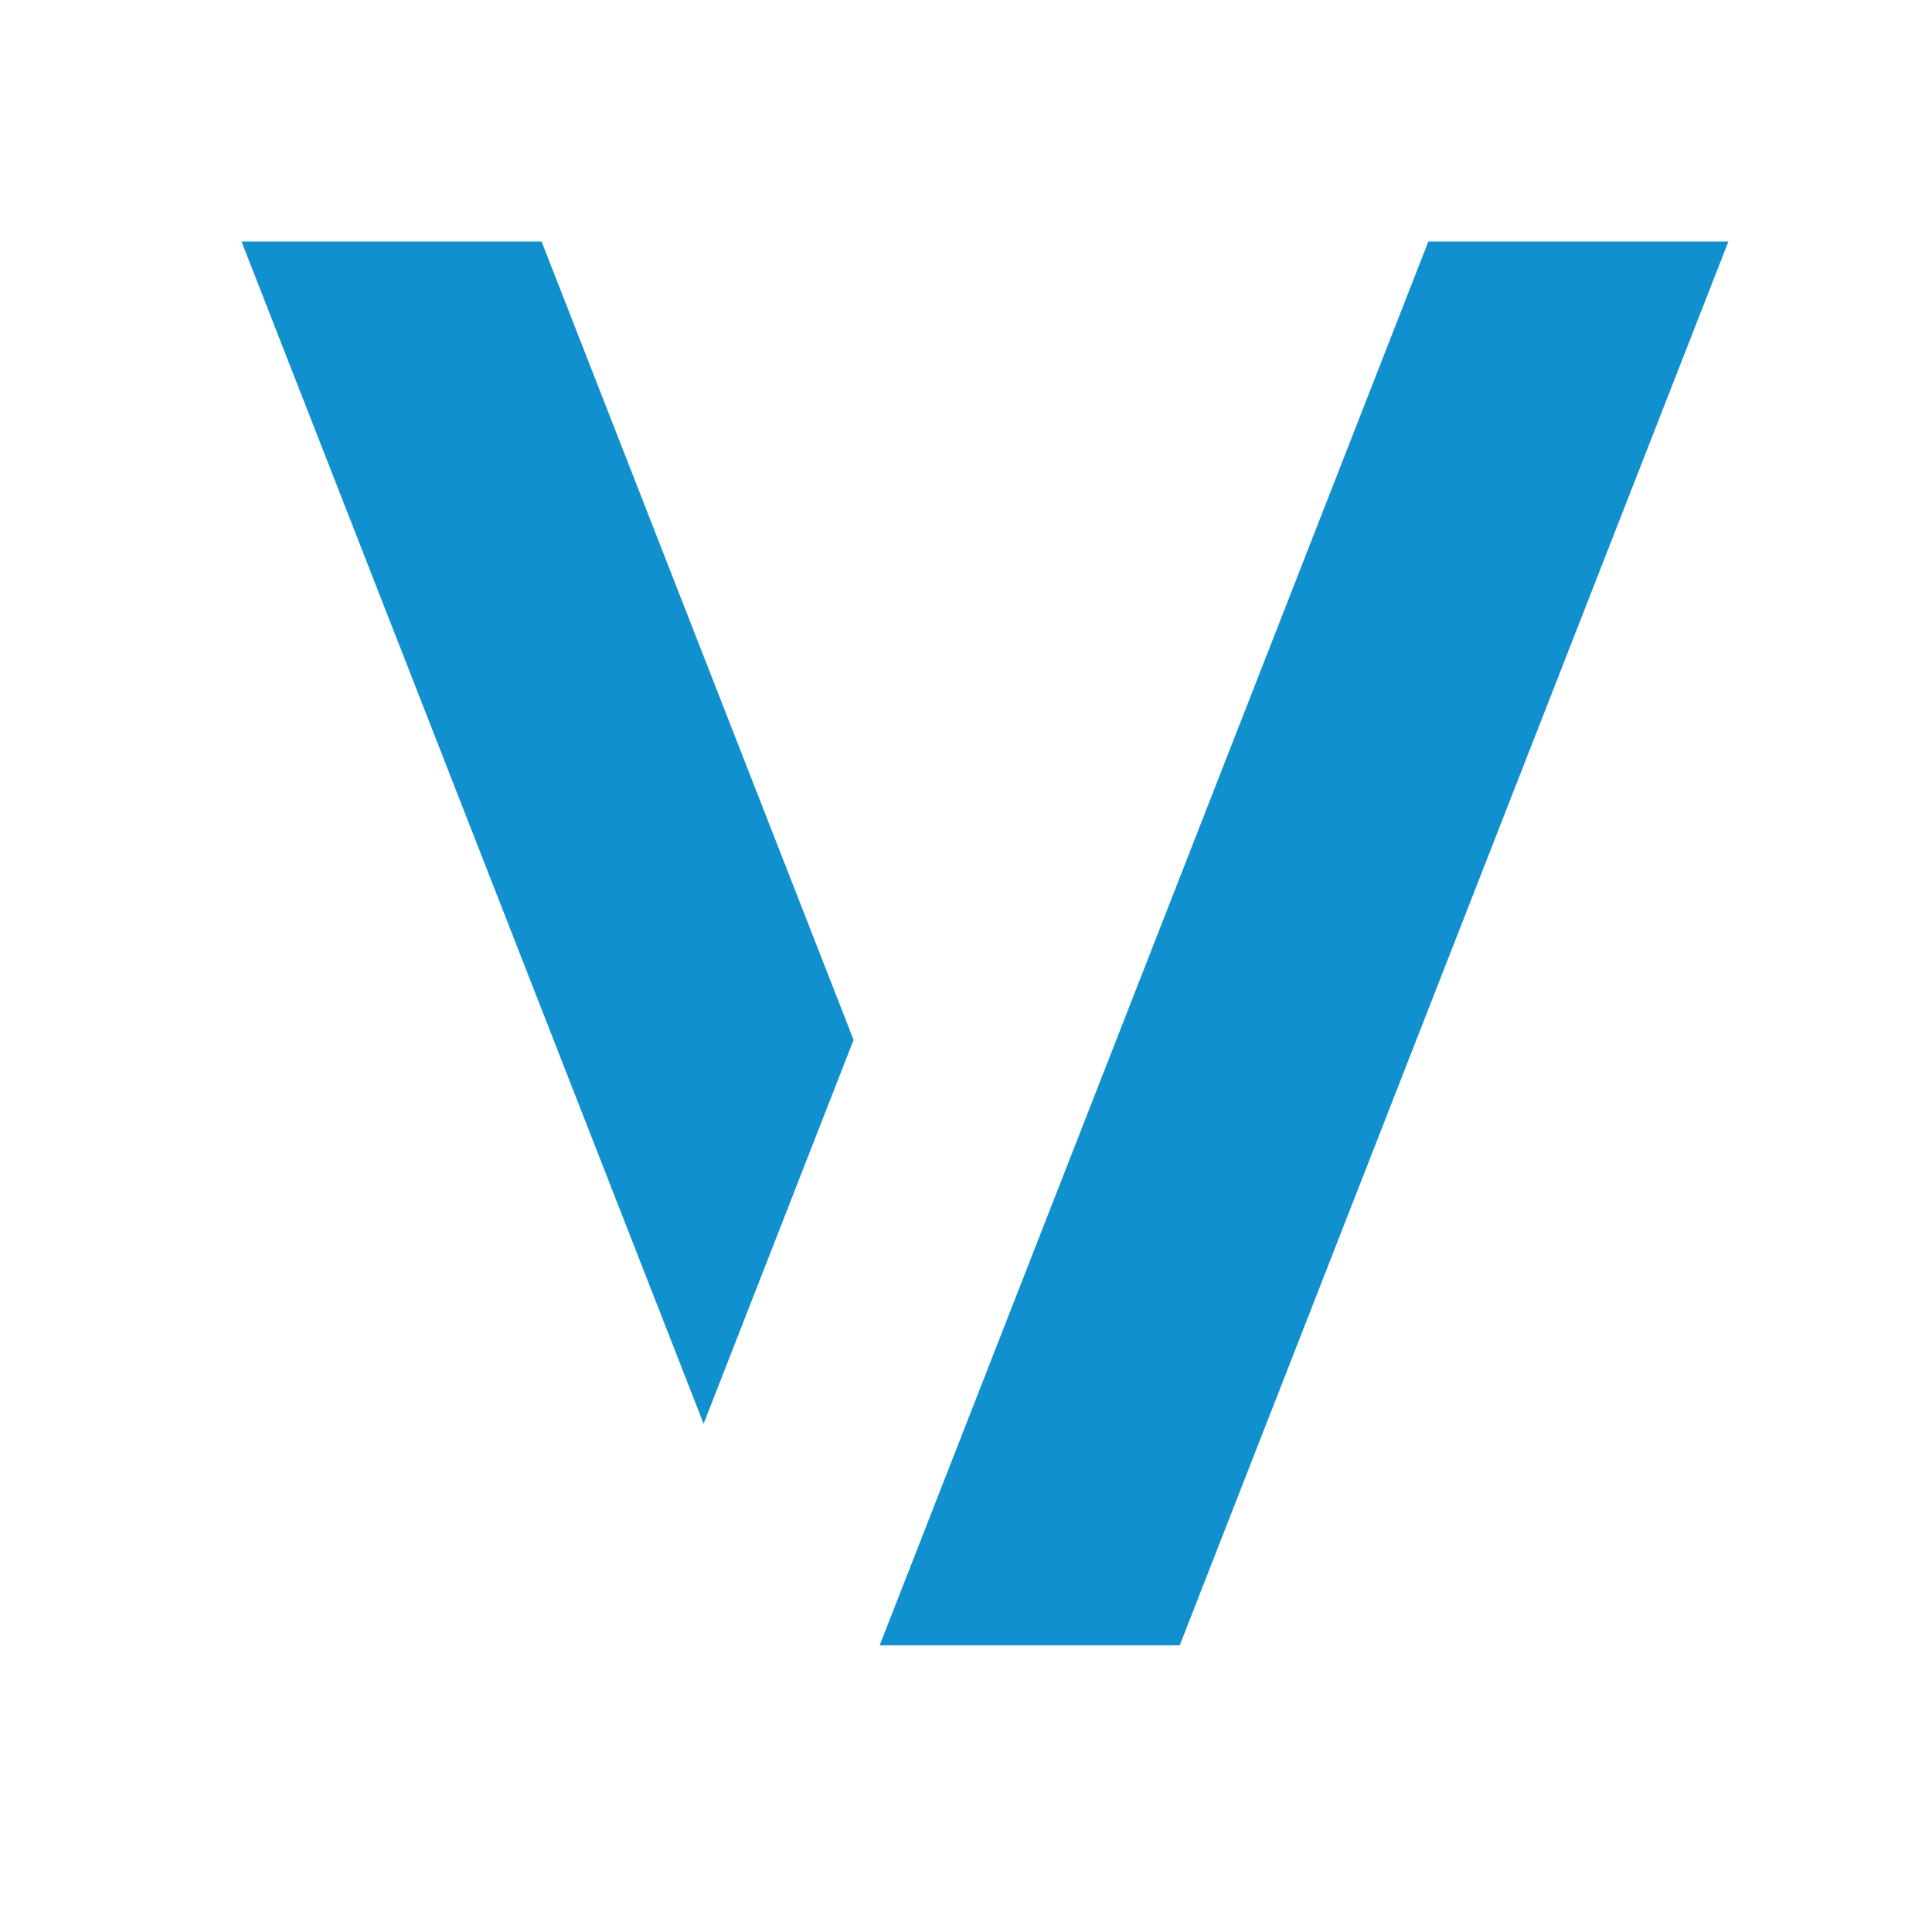 <svg width="16" height="16" viewBox="0 0 16 16" fill="none" xmlns="http://www.w3.org/2000/svg">
<path d="M7.069 8.612L4.485 2H2L5.827 11.791L7.069 8.612Z" fill="#1190CF"/>
<path d="M11.829 2H14.314L9.77 13.626H7.285L11.829 2Z" fill="#1190CF"/>
</svg>
